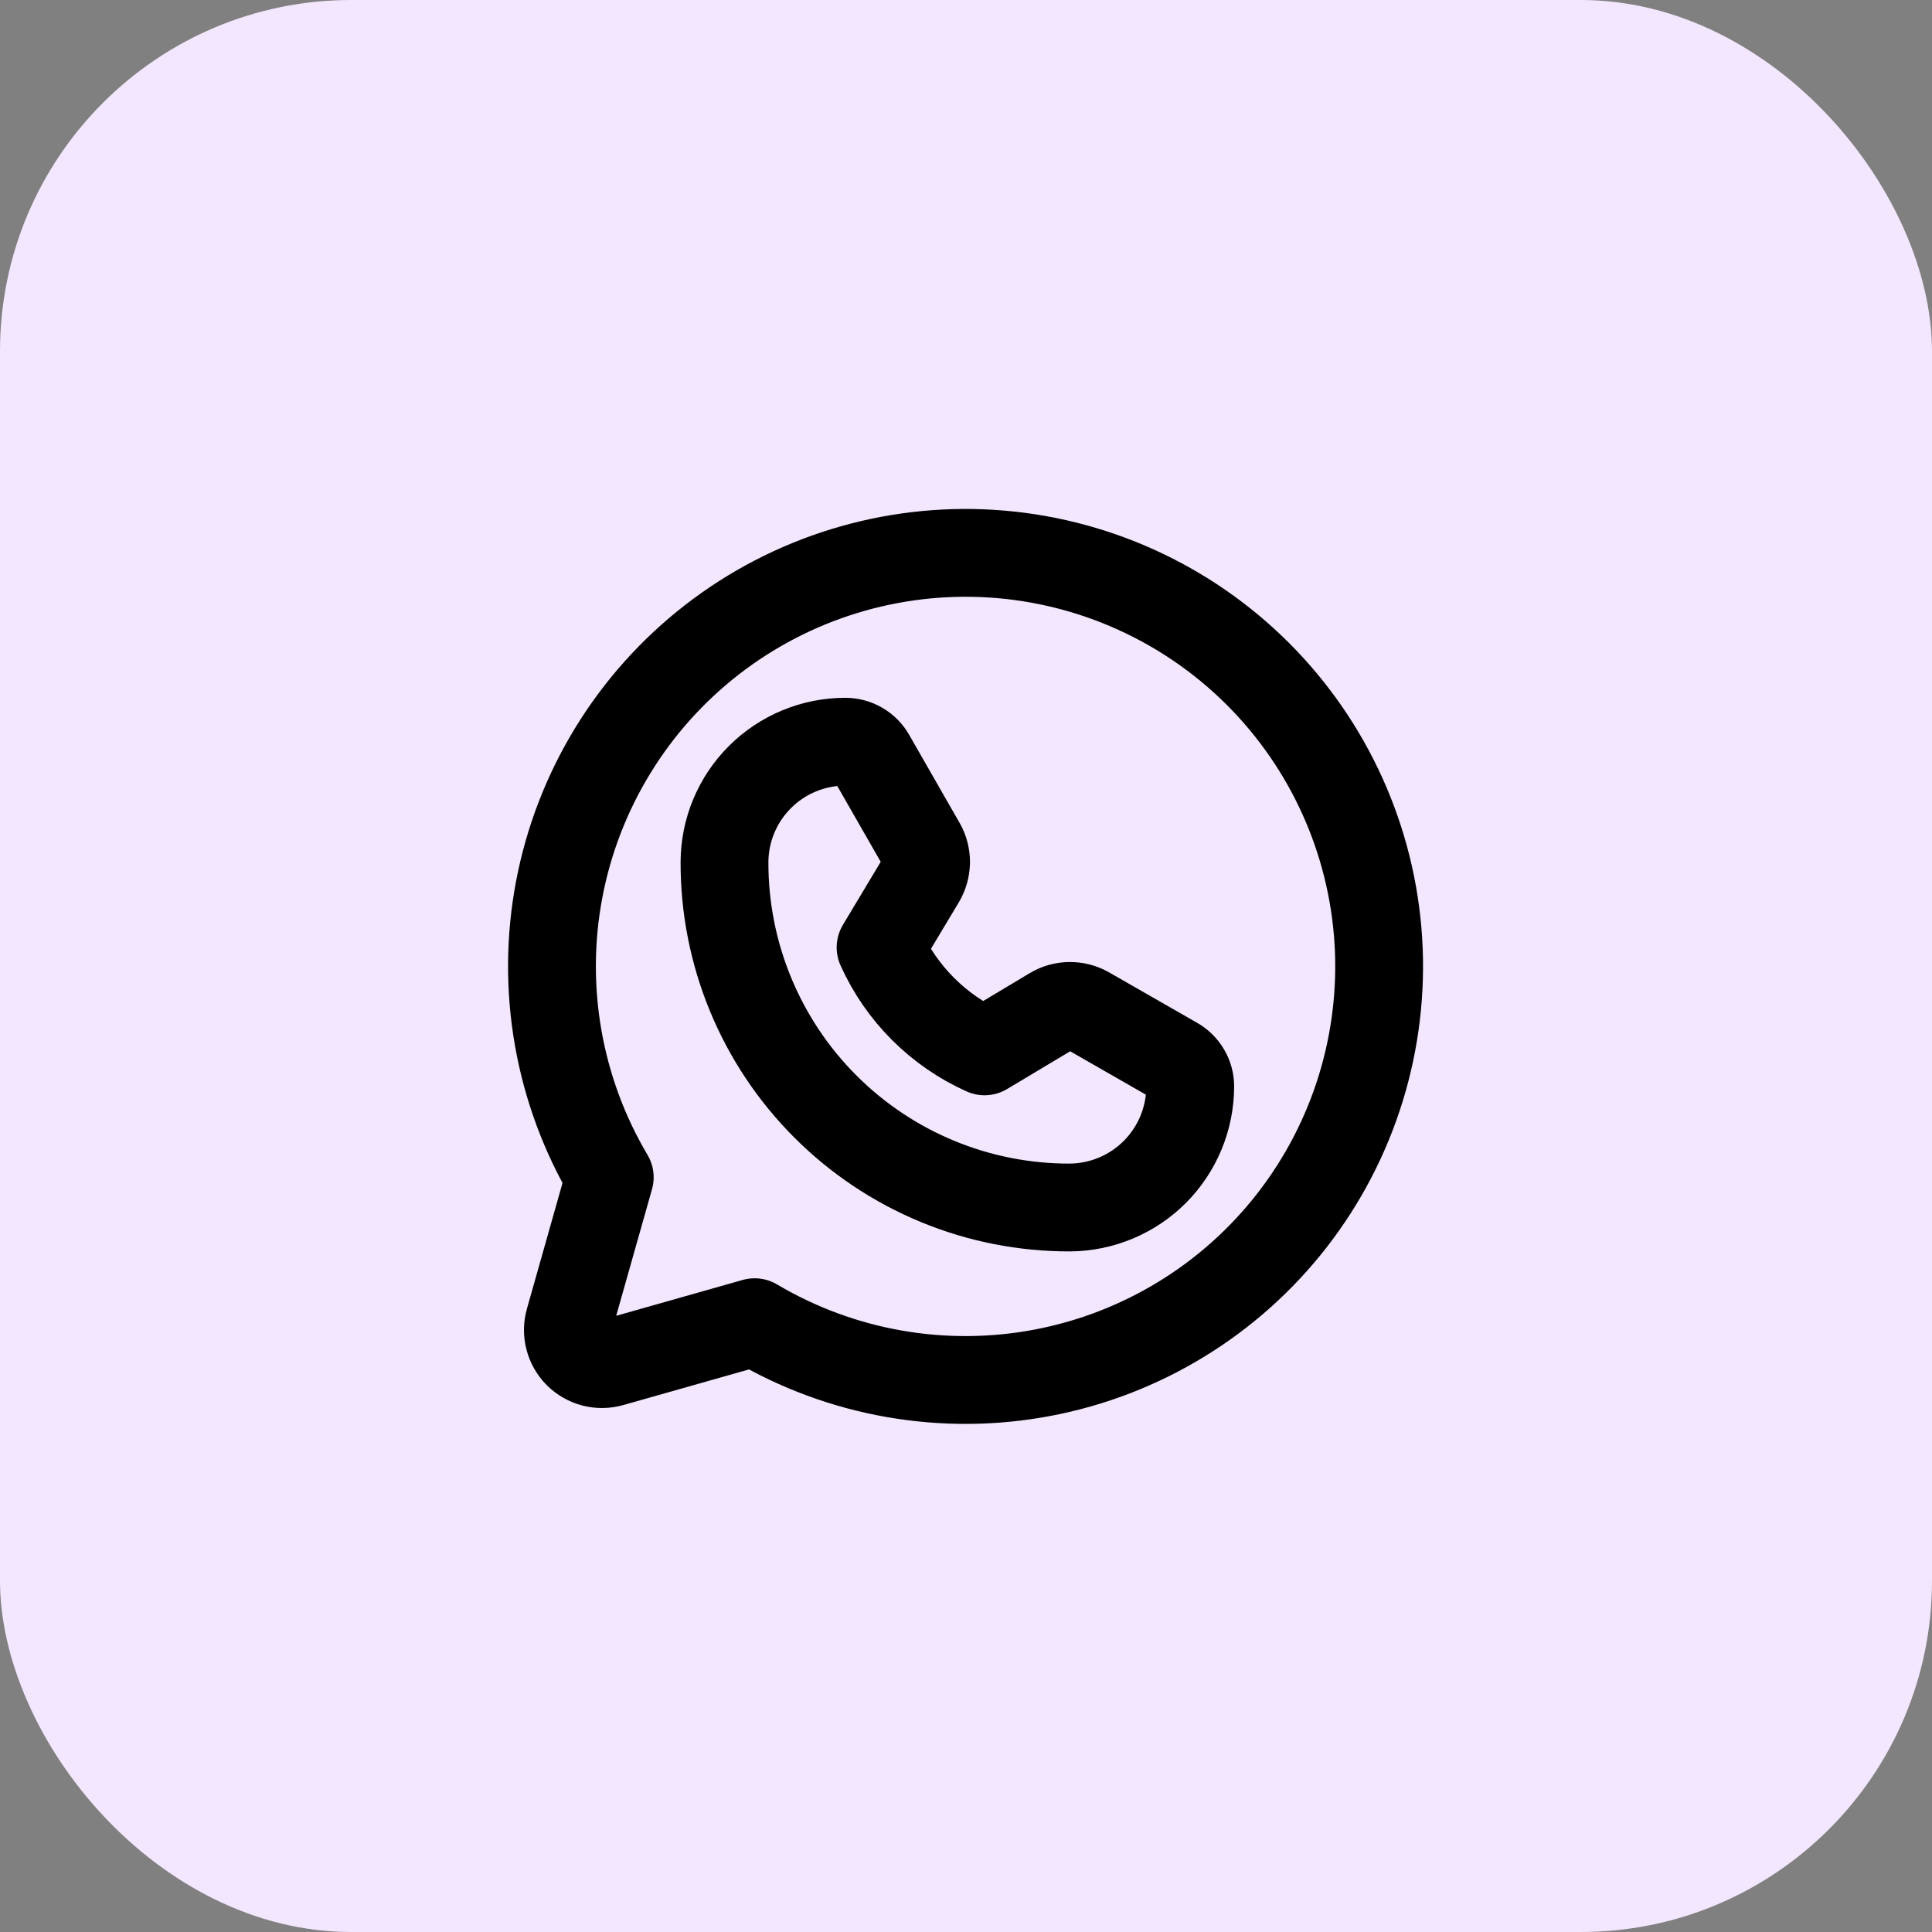 <svg width="33" height="33" viewBox="0 0 33 33" fill="none" xmlns="http://www.w3.org/2000/svg">
<rect x="0" y="0" width="33" height="33" fill="#808080" stroke="none"/>
<rect width="33" height="33" rx="6" fill="#F3E7FF"/>
<path d="M10.415 20.109C9.538 18.629 9.231 16.879 9.552 15.189C9.874 13.498 10.801 11.983 12.16 10.928C13.519 9.873 15.217 9.35 16.934 9.457C18.651 9.565 20.271 10.296 21.487 11.512C22.704 12.729 23.435 14.348 23.543 16.066C23.65 17.783 23.127 19.481 22.072 20.84C21.017 22.199 19.501 23.126 17.811 23.447C16.12 23.768 14.371 23.462 12.89 22.584V22.584L10.445 23.277C10.345 23.306 10.239 23.308 10.137 23.282C10.036 23.256 9.944 23.203 9.87 23.13C9.796 23.056 9.744 22.963 9.718 22.862C9.692 22.761 9.694 22.655 9.723 22.555L10.415 20.109Z" stroke="black" stroke-width="1.5" stroke-linecap="round" stroke-linejoin="round"/>
<path d="M18.275 20.625C17.5 20.627 16.732 20.476 16.015 20.18C15.298 19.884 14.647 19.449 14.099 18.901C13.55 18.353 13.116 17.701 12.82 16.985C12.524 16.268 12.373 15.5 12.375 14.725C12.377 14.179 12.595 13.656 12.982 13.271C13.368 12.886 13.892 12.669 14.438 12.669V12.669C14.528 12.669 14.616 12.692 14.694 12.738C14.772 12.783 14.836 12.848 14.88 12.927L15.741 14.43C15.793 14.521 15.819 14.624 15.818 14.729C15.816 14.834 15.787 14.937 15.734 15.027L15.041 16.183C15.396 16.972 16.028 17.604 16.817 17.958L17.973 17.266C18.063 17.212 18.166 17.183 18.271 17.182C18.375 17.181 18.479 17.207 18.57 17.259L20.073 18.12C20.151 18.164 20.217 18.228 20.262 18.306C20.308 18.384 20.331 18.472 20.33 18.562C20.328 19.107 20.111 19.63 19.727 20.016C19.342 20.402 18.82 20.621 18.275 20.625V20.625Z" stroke="black" stroke-width="1.5" stroke-linecap="round" stroke-linejoin="round"/>
</svg>
